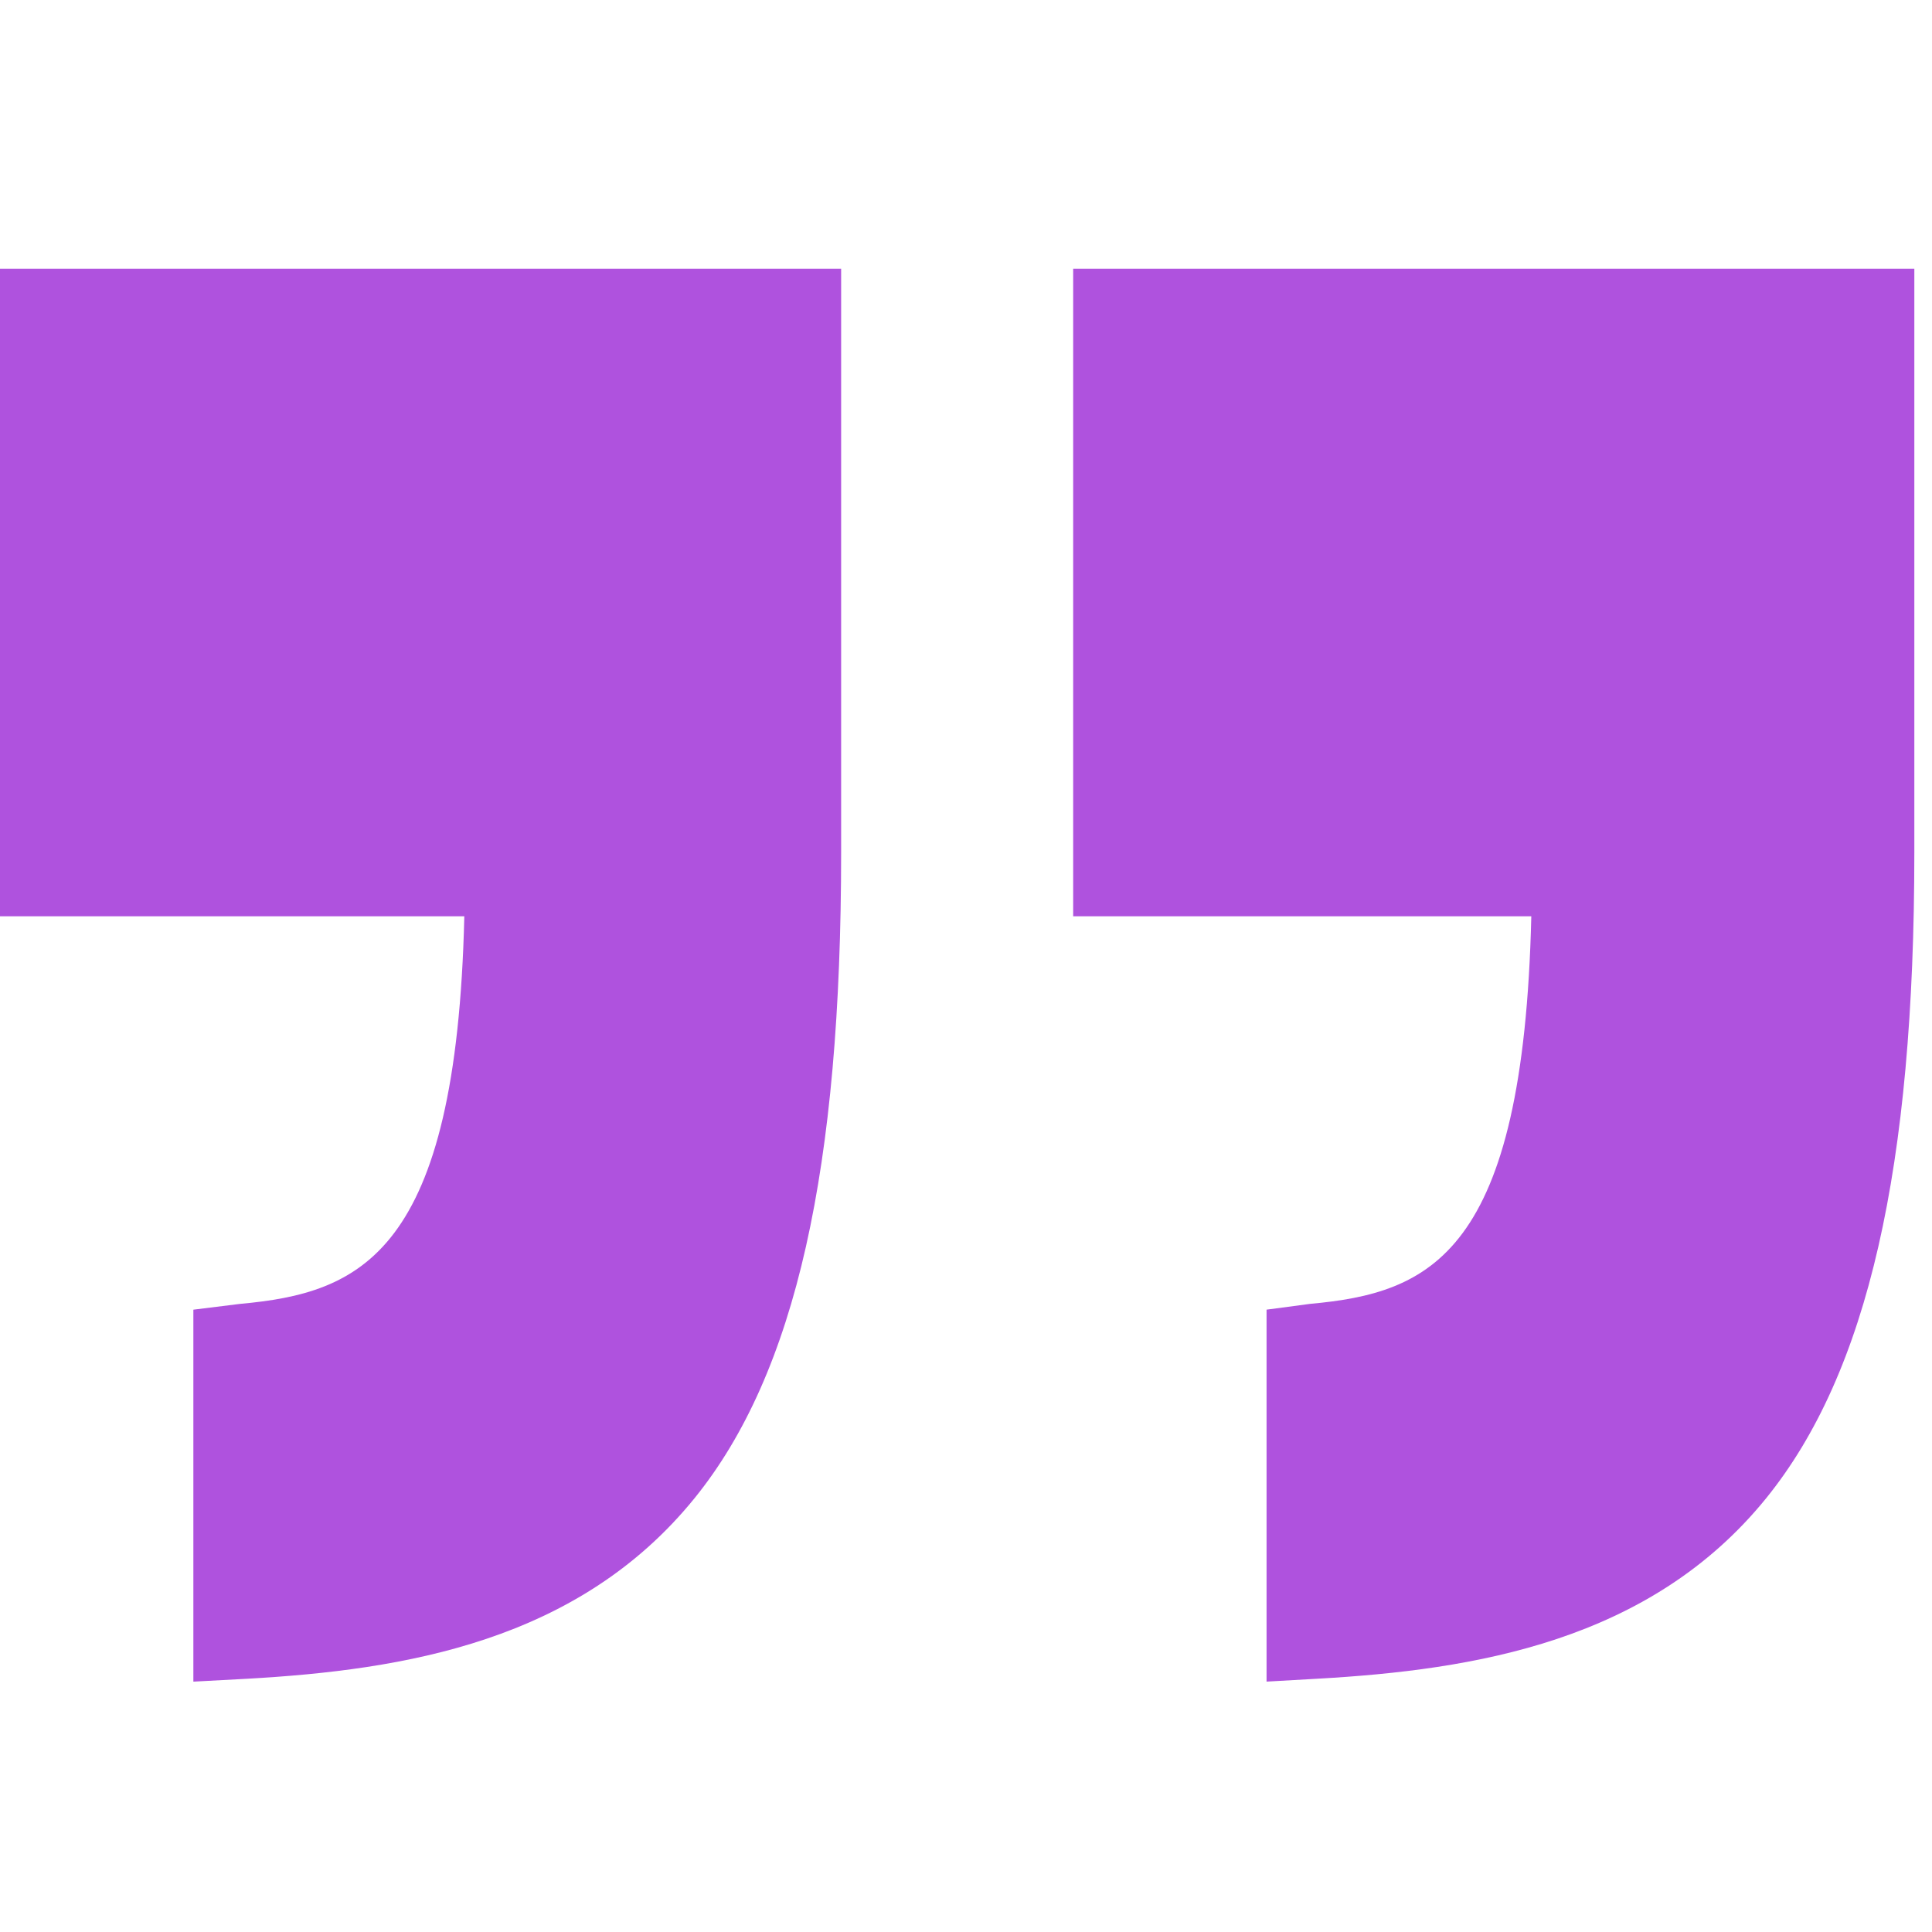 <svg xmlns="http://www.w3.org/2000/svg" width="70" height="70" fill="none" xmlns:v="https://vecta.io/nano"><g clip-path="url(#A)" fill="#af52de"><path d="M0 33.199h16.823c-.288 12.256-3.765 13.647-8.133 14.044l-1.684.209v13.477l1.941-.104c5.703-.321 12.009-1.349 16.216-6.54 3.688-4.551 5.313-11.986 5.313-23.399V9.737H0v23.461zM38.883 9.737v23.461h16.599c-.288 12.256-3.653 13.647-8.02 14.044l-1.572.209v13.477l1.829-.104c5.703-.321 12.065-1.349 16.272-6.54 3.687-4.551 5.369-11.986 5.369-23.399V9.737H38.883z"/></g><defs><clipPath id="A"><path fill="#fff" transform="translate(0 .666)" d="M0 0h69.361v69.333H0z"/></clipPath></defs></svg>